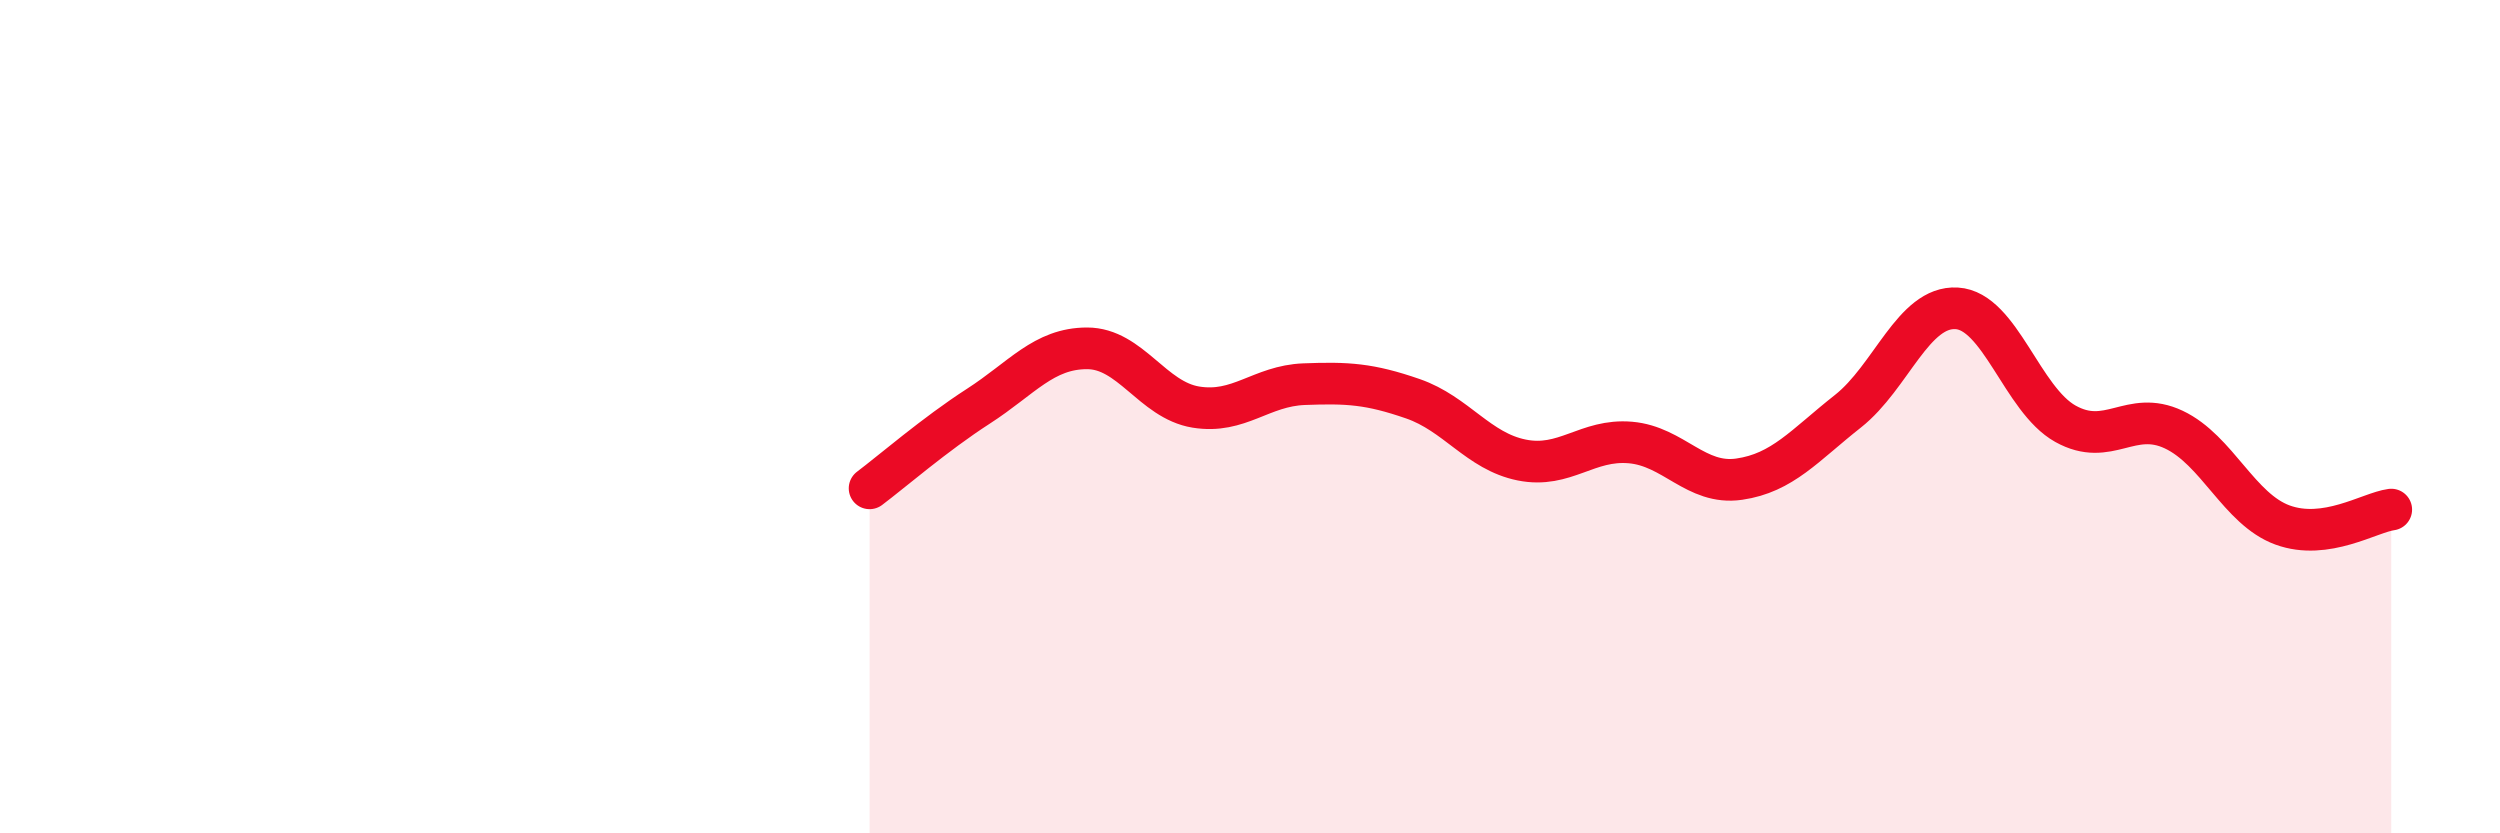 
    <svg width="60" height="20" viewBox="0 0 60 20" xmlns="http://www.w3.org/2000/svg">
      <path
        d="M 20.87,11.72 C 21.39,11.33 22.44,10.42 23.48,9.75 C 24.52,9.08 25.05,8.36 26.09,8.36 C 27.13,8.36 27.66,9.6 28.7,9.77 C 29.74,9.94 30.26,9.26 31.3,9.22 C 32.34,9.18 32.87,9.21 33.91,9.57 C 34.95,9.93 35.48,10.83 36.52,11.04 C 37.56,11.25 38.09,10.53 39.13,10.62 C 40.17,10.71 40.7,11.65 41.74,11.5 C 42.78,11.35 43.31,10.69 44.35,9.87 C 45.39,9.05 45.92,7.34 46.96,7.4 C 48,7.46 48.53,9.59 49.57,10.17 C 50.61,10.75 51.13,9.82 52.17,10.31 C 53.21,10.8 53.74,12.22 54.78,12.6 C 55.82,12.98 56.87,12.3 57.39,12.23L57.39 20L20.87 20Z"
        fill="#EB0A25"
        opacity="0.1"
        stroke-linecap="round"
        stroke-linejoin="round"
      />
      <path
        d="M 20.87,11.72 C 21.39,11.33 22.44,10.42 23.48,9.75 C 24.52,9.08 25.05,8.36 26.09,8.36 C 27.13,8.36 27.66,9.6 28.7,9.77 C 29.74,9.94 30.26,9.26 31.3,9.22 C 32.34,9.18 32.87,9.21 33.91,9.57 C 34.95,9.93 35.48,10.83 36.52,11.04 C 37.56,11.25 38.09,10.53 39.13,10.62 C 40.17,10.71 40.7,11.65 41.74,11.5 C 42.78,11.35 43.31,10.69 44.35,9.87 C 45.39,9.05 45.92,7.34 46.96,7.4 C 48,7.46 48.53,9.59 49.57,10.17 C 50.61,10.75 51.13,9.82 52.17,10.31 C 53.21,10.8 53.74,12.22 54.78,12.6 C 55.82,12.98 56.87,12.3 57.39,12.23"
        stroke="#EB0A25"
        stroke-width="1"
        fill="none"
        stroke-linecap="round"
        stroke-linejoin="round"
      />
    </svg>
  